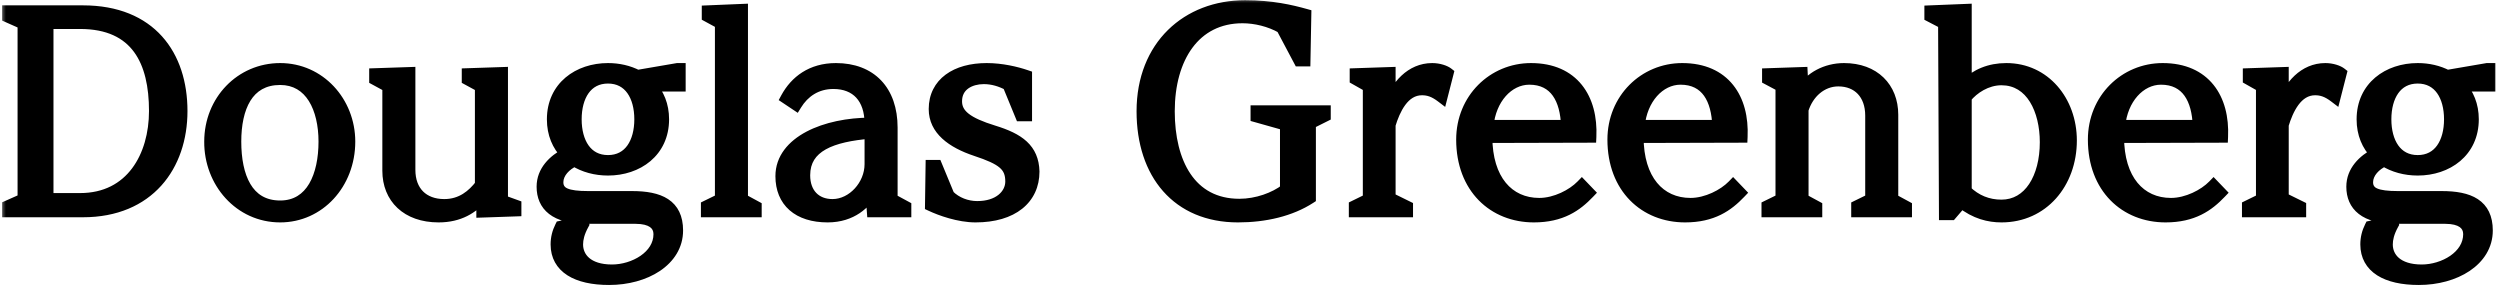 <svg width="210" height="24" viewBox="0 0 210 24" fill="none" xmlns="http://www.w3.org/2000/svg">
<mask id="path-1-outside-1_42_1169" maskUnits="userSpaceOnUse" x="3.05176e-05" y="-0.25" width="210" height="25" fill="black">
<rect fill="white" x="3.05176e-05" y="-0.25" width="210" height="25"/>
<path d="M0.68 17.75V17.318L1.976 16.742V1.982L0.68 1.406V0.95H6.968C12.656 0.95 15.248 4.67 15.248 9.326C15.248 13.91 12.488 17.75 6.968 17.75H0.68ZM3.992 16.718H6.728C11.048 16.718 13.016 13.118 13.016 9.326C13.016 5.174 11.504 1.934 6.728 1.934H3.992V16.718ZM23.535 18.182C20.151 18.182 17.631 15.302 17.655 11.894C17.655 8.462 20.247 5.798 23.535 5.798C26.823 5.798 29.343 8.558 29.343 11.894C29.343 15.446 26.775 18.182 23.535 18.182ZM23.535 17.342C26.223 17.342 27.255 14.726 27.255 11.894C27.255 9.11 26.127 6.638 23.535 6.638C20.751 6.638 19.767 9.062 19.767 11.894C19.767 14.798 20.727 17.342 23.535 17.342ZM36.84 18.182C34.176 18.182 32.617 16.598 32.617 14.342V7.262L31.512 6.662V6.23L34.392 6.134V14.27C34.392 16.094 35.52 17.222 37.321 17.222C38.785 17.222 39.721 16.406 40.392 15.542V7.262L39.288 6.662V6.23L42.169 6.134V16.862L43.297 17.27V17.678L40.513 17.774V16.502C39.697 17.462 38.569 18.182 36.84 18.182ZM57.095 5.798V7.19H54.623C55.295 7.886 55.703 8.846 55.703 10.022C55.703 12.734 53.543 14.246 51.071 14.246C50.039 14.246 49.055 13.982 48.263 13.478C47.519 13.814 46.823 14.486 46.823 15.302C46.823 16.262 47.663 16.55 49.415 16.55H53.087C55.391 16.55 56.879 17.198 56.879 19.358C56.879 21.878 54.191 23.438 51.167 23.438C48.431 23.438 46.751 22.454 46.751 20.534C46.751 20.006 46.871 19.526 47.111 19.046L48.935 18.662L48.983 18.83C48.599 19.526 48.479 20.078 48.479 20.534C48.479 21.662 49.343 22.718 51.407 22.718C53.255 22.718 55.391 21.542 55.391 19.67C55.391 18.806 54.695 18.302 53.399 18.302H49.247C46.631 18.302 45.575 17.246 45.575 15.686C45.575 14.39 46.511 13.478 47.567 12.926C46.871 12.206 46.439 11.246 46.439 10.022C46.439 7.31 48.599 5.798 51.071 5.798C51.959 5.798 52.799 5.99 53.543 6.374L56.903 5.798H57.095ZM51.071 13.526C52.895 13.526 53.783 11.966 53.783 10.022C53.783 8.078 52.895 6.518 51.071 6.518C49.247 6.518 48.359 8.078 48.359 10.022C48.359 11.966 49.247 13.526 51.071 13.526ZM59.377 17.75V17.318L60.553 16.742V1.958L59.449 1.358V0.95L62.329 0.83V16.742L63.481 17.366V17.75H59.377ZM69.523 18.182C67.051 18.182 65.635 16.91 65.635 14.798C65.635 11.894 69.379 10.382 73.123 10.382C73.123 8.222 71.947 6.974 70.003 6.974C68.563 6.974 67.507 7.718 66.859 8.774L66.067 8.246C66.835 6.83 68.179 5.798 70.219 5.798C73.123 5.798 74.899 7.622 74.899 10.718V16.742L76.051 17.366V17.75H73.315L73.195 16.094C72.715 17.03 71.539 18.182 69.523 18.182ZM69.931 17.222C71.659 17.222 73.123 15.542 73.123 13.79V11.15C69.883 11.414 67.555 12.254 67.555 14.726C67.555 16.262 68.491 17.222 69.931 17.222ZM81.944 18.182C80.552 18.182 79.016 17.63 78.2 17.246L78.248 13.934H78.656L79.688 16.43C80.312 17.054 81.2 17.39 82.088 17.39C83.84 17.39 84.944 16.43 84.944 15.254C84.944 13.91 84.224 13.358 81.968 12.614C79.952 11.942 78.512 10.862 78.512 9.158C78.512 6.998 80.312 5.798 82.88 5.798C84.128 5.798 85.352 6.086 86.192 6.374V9.686H85.76L84.704 7.118C84.08 6.782 83.384 6.566 82.64 6.566C81.488 6.566 80.312 7.142 80.312 8.51C80.312 9.662 81.272 10.358 83.456 11.03C85.568 11.678 86.768 12.518 86.816 14.414C86.816 16.67 85.064 18.182 81.944 18.182ZM103.987 18.182C98.923 18.182 95.971 14.606 95.971 9.35C95.971 3.854 99.739 0.518 104.587 0.518C106.819 0.518 108.451 0.902 109.651 1.238L109.579 5.078H109.147L107.683 2.318C106.675 1.742 105.451 1.454 104.371 1.454C100.339 1.454 98.179 4.838 98.179 9.35C98.179 13.646 99.955 17.198 104.107 17.198C105.595 17.198 107.083 16.646 108.019 15.926V10.478L105.547 9.782V9.35H111.283V9.734L110.035 10.358V16.622C108.403 17.678 106.267 18.182 103.987 18.182ZM113.802 17.75V17.318L114.978 16.742V7.262L113.874 6.638V6.23L116.73 6.134V8.894C117.282 7.214 118.554 5.798 120.306 5.798C120.882 5.798 121.386 5.99 121.602 6.158L121.098 8.126C120.498 7.67 120.018 7.502 119.442 7.502C117.882 7.502 117.114 9.206 116.73 10.478V16.646L118.194 17.366V17.75H113.802ZM128.843 18.182C125.483 18.182 122.819 15.782 122.819 11.726C122.819 8.318 125.435 5.798 128.603 5.798C132.155 5.798 133.739 8.294 133.595 11.486L124.859 11.51C124.859 15.11 126.683 17.126 129.299 17.126C130.667 17.126 132.107 16.382 132.875 15.59L133.451 16.19C132.419 17.27 131.147 18.182 128.843 18.182ZM124.955 10.574H131.627C131.555 8.342 130.667 6.614 128.459 6.614C126.635 6.614 125.171 8.318 124.955 10.574ZM141.547 18.182C138.187 18.182 135.523 15.782 135.523 11.726C135.523 8.318 138.139 5.798 141.307 5.798C144.859 5.798 146.443 8.294 146.299 11.486L137.563 11.51C137.563 15.11 139.387 17.126 142.003 17.126C143.371 17.126 144.811 16.382 145.579 15.59L146.155 16.19C145.123 17.27 143.851 18.182 141.547 18.182ZM137.659 10.574H144.331C144.259 8.342 143.371 6.614 141.163 6.614C139.339 6.614 137.875 8.318 137.659 10.574ZM148.466 17.75V17.318L149.642 16.742V7.238L148.514 6.638V6.23L151.346 6.134L151.418 7.622C152.042 6.542 153.386 5.798 154.898 5.798C157.418 5.798 158.954 7.382 158.954 9.638V16.742L160.106 17.366V17.75H156.002V17.318L157.178 16.742V9.71C157.178 7.886 156.074 6.758 154.418 6.758C152.978 6.758 151.85 7.814 151.418 9.206V16.742L152.57 17.366V17.75H148.466ZM168.124 18.182C167.092 18.182 165.94 17.918 164.764 16.982L163.9 17.99H163.372L163.3 1.958L162.148 1.358V0.95L165.124 0.83V7.142C166.012 6.278 167.14 5.798 168.532 5.798C171.724 5.798 173.956 8.486 173.956 11.798C173.956 15.398 171.556 18.182 168.124 18.182ZM168.124 17.27C170.476 17.27 171.844 14.942 171.844 11.942C171.844 9.254 170.668 6.662 168.124 6.662C166.852 6.662 165.748 7.406 165.124 8.174V16.046C165.964 16.862 166.972 17.27 168.124 17.27ZM181.906 18.182C178.546 18.182 175.882 15.782 175.882 11.726C175.882 8.318 178.498 5.798 181.666 5.798C185.218 5.798 186.802 8.294 186.658 11.486L177.922 11.51C177.922 15.11 179.746 17.126 182.362 17.126C183.73 17.126 185.17 16.382 185.938 15.59L186.514 16.19C185.482 17.27 184.21 18.182 181.906 18.182ZM178.018 10.574H184.69C184.618 8.342 183.73 6.614 181.522 6.614C179.698 6.614 178.234 8.318 178.018 10.574ZM188.825 17.75V17.318L190.001 16.742V7.262L188.897 6.638V6.23L191.753 6.134V8.894C192.305 7.214 193.577 5.798 195.329 5.798C195.905 5.798 196.409 5.99 196.625 6.158L196.121 8.126C195.521 7.67 195.041 7.502 194.465 7.502C192.905 7.502 192.137 9.206 191.753 10.478V16.646L193.217 17.366V17.75H188.825ZM209.111 5.798V7.19H206.639C207.311 7.886 207.719 8.846 207.719 10.022C207.719 12.734 205.559 14.246 203.087 14.246C202.055 14.246 201.071 13.982 200.279 13.478C199.535 13.814 198.839 14.486 198.839 15.302C198.839 16.262 199.679 16.55 201.431 16.55H205.103C207.407 16.55 208.895 17.198 208.895 19.358C208.895 21.878 206.207 23.438 203.183 23.438C200.447 23.438 198.767 22.454 198.767 20.534C198.767 20.006 198.887 19.526 199.127 19.046L200.951 18.662L200.999 18.83C200.615 19.526 200.495 20.078 200.495 20.534C200.495 21.662 201.359 22.718 203.423 22.718C205.271 22.718 207.407 21.542 207.407 19.67C207.407 18.806 206.711 18.302 205.415 18.302H201.263C198.647 18.302 197.591 17.246 197.591 15.686C197.591 14.39 198.527 13.478 199.583 12.926C198.887 12.206 198.455 11.246 198.455 10.022C198.455 7.31 200.615 5.798 203.087 5.798C203.975 5.798 204.815 5.99 205.559 6.374L208.919 5.798H209.111ZM203.087 13.526C204.911 13.526 205.799 11.966 205.799 10.022C205.799 8.078 204.911 6.518 203.087 6.518C201.263 6.518 200.375 8.078 200.375 10.022C200.375 11.966 201.263 13.526 203.087 13.526Z"/>
</mask>
<path d="M0.68 17.75V17.318L1.976 16.742V1.982L0.68 1.406V0.95H6.968C12.656 0.95 15.248 4.67 15.248 9.326C15.248 13.91 12.488 17.75 6.968 17.75H0.68ZM3.992 16.718H6.728C11.048 16.718 13.016 13.118 13.016 9.326C13.016 5.174 11.504 1.934 6.728 1.934H3.992V16.718ZM23.535 18.182C20.151 18.182 17.631 15.302 17.655 11.894C17.655 8.462 20.247 5.798 23.535 5.798C26.823 5.798 29.343 8.558 29.343 11.894C29.343 15.446 26.775 18.182 23.535 18.182ZM23.535 17.342C26.223 17.342 27.255 14.726 27.255 11.894C27.255 9.11 26.127 6.638 23.535 6.638C20.751 6.638 19.767 9.062 19.767 11.894C19.767 14.798 20.727 17.342 23.535 17.342ZM36.84 18.182C34.176 18.182 32.617 16.598 32.617 14.342V7.262L31.512 6.662V6.23L34.392 6.134V14.27C34.392 16.094 35.52 17.222 37.321 17.222C38.785 17.222 39.721 16.406 40.392 15.542V7.262L39.288 6.662V6.23L42.169 6.134V16.862L43.297 17.27V17.678L40.513 17.774V16.502C39.697 17.462 38.569 18.182 36.84 18.182ZM57.095 5.798V7.19H54.623C55.295 7.886 55.703 8.846 55.703 10.022C55.703 12.734 53.543 14.246 51.071 14.246C50.039 14.246 49.055 13.982 48.263 13.478C47.519 13.814 46.823 14.486 46.823 15.302C46.823 16.262 47.663 16.55 49.415 16.55H53.087C55.391 16.55 56.879 17.198 56.879 19.358C56.879 21.878 54.191 23.438 51.167 23.438C48.431 23.438 46.751 22.454 46.751 20.534C46.751 20.006 46.871 19.526 47.111 19.046L48.935 18.662L48.983 18.83C48.599 19.526 48.479 20.078 48.479 20.534C48.479 21.662 49.343 22.718 51.407 22.718C53.255 22.718 55.391 21.542 55.391 19.67C55.391 18.806 54.695 18.302 53.399 18.302H49.247C46.631 18.302 45.575 17.246 45.575 15.686C45.575 14.39 46.511 13.478 47.567 12.926C46.871 12.206 46.439 11.246 46.439 10.022C46.439 7.31 48.599 5.798 51.071 5.798C51.959 5.798 52.799 5.99 53.543 6.374L56.903 5.798H57.095ZM51.071 13.526C52.895 13.526 53.783 11.966 53.783 10.022C53.783 8.078 52.895 6.518 51.071 6.518C49.247 6.518 48.359 8.078 48.359 10.022C48.359 11.966 49.247 13.526 51.071 13.526ZM59.377 17.75V17.318L60.553 16.742V1.958L59.449 1.358V0.95L62.329 0.83V16.742L63.481 17.366V17.75H59.377ZM69.523 18.182C67.051 18.182 65.635 16.91 65.635 14.798C65.635 11.894 69.379 10.382 73.123 10.382C73.123 8.222 71.947 6.974 70.003 6.974C68.563 6.974 67.507 7.718 66.859 8.774L66.067 8.246C66.835 6.83 68.179 5.798 70.219 5.798C73.123 5.798 74.899 7.622 74.899 10.718V16.742L76.051 17.366V17.75H73.315L73.195 16.094C72.715 17.03 71.539 18.182 69.523 18.182ZM69.931 17.222C71.659 17.222 73.123 15.542 73.123 13.79V11.15C69.883 11.414 67.555 12.254 67.555 14.726C67.555 16.262 68.491 17.222 69.931 17.222ZM81.944 18.182C80.552 18.182 79.016 17.63 78.2 17.246L78.248 13.934H78.656L79.688 16.43C80.312 17.054 81.2 17.39 82.088 17.39C83.84 17.39 84.944 16.43 84.944 15.254C84.944 13.91 84.224 13.358 81.968 12.614C79.952 11.942 78.512 10.862 78.512 9.158C78.512 6.998 80.312 5.798 82.88 5.798C84.128 5.798 85.352 6.086 86.192 6.374V9.686H85.76L84.704 7.118C84.08 6.782 83.384 6.566 82.64 6.566C81.488 6.566 80.312 7.142 80.312 8.51C80.312 9.662 81.272 10.358 83.456 11.03C85.568 11.678 86.768 12.518 86.816 14.414C86.816 16.67 85.064 18.182 81.944 18.182ZM103.987 18.182C98.923 18.182 95.971 14.606 95.971 9.35C95.971 3.854 99.739 0.518 104.587 0.518C106.819 0.518 108.451 0.902 109.651 1.238L109.579 5.078H109.147L107.683 2.318C106.675 1.742 105.451 1.454 104.371 1.454C100.339 1.454 98.179 4.838 98.179 9.35C98.179 13.646 99.955 17.198 104.107 17.198C105.595 17.198 107.083 16.646 108.019 15.926V10.478L105.547 9.782V9.35H111.283V9.734L110.035 10.358V16.622C108.403 17.678 106.267 18.182 103.987 18.182ZM113.802 17.75V17.318L114.978 16.742V7.262L113.874 6.638V6.23L116.73 6.134V8.894C117.282 7.214 118.554 5.798 120.306 5.798C120.882 5.798 121.386 5.99 121.602 6.158L121.098 8.126C120.498 7.67 120.018 7.502 119.442 7.502C117.882 7.502 117.114 9.206 116.73 10.478V16.646L118.194 17.366V17.75H113.802ZM128.843 18.182C125.483 18.182 122.819 15.782 122.819 11.726C122.819 8.318 125.435 5.798 128.603 5.798C132.155 5.798 133.739 8.294 133.595 11.486L124.859 11.51C124.859 15.11 126.683 17.126 129.299 17.126C130.667 17.126 132.107 16.382 132.875 15.59L133.451 16.19C132.419 17.27 131.147 18.182 128.843 18.182ZM124.955 10.574H131.627C131.555 8.342 130.667 6.614 128.459 6.614C126.635 6.614 125.171 8.318 124.955 10.574ZM141.547 18.182C138.187 18.182 135.523 15.782 135.523 11.726C135.523 8.318 138.139 5.798 141.307 5.798C144.859 5.798 146.443 8.294 146.299 11.486L137.563 11.51C137.563 15.11 139.387 17.126 142.003 17.126C143.371 17.126 144.811 16.382 145.579 15.59L146.155 16.19C145.123 17.27 143.851 18.182 141.547 18.182ZM137.659 10.574H144.331C144.259 8.342 143.371 6.614 141.163 6.614C139.339 6.614 137.875 8.318 137.659 10.574ZM148.466 17.75V17.318L149.642 16.742V7.238L148.514 6.638V6.23L151.346 6.134L151.418 7.622C152.042 6.542 153.386 5.798 154.898 5.798C157.418 5.798 158.954 7.382 158.954 9.638V16.742L160.106 17.366V17.75H156.002V17.318L157.178 16.742V9.71C157.178 7.886 156.074 6.758 154.418 6.758C152.978 6.758 151.85 7.814 151.418 9.206V16.742L152.57 17.366V17.75H148.466ZM168.124 18.182C167.092 18.182 165.94 17.918 164.764 16.982L163.9 17.99H163.372L163.3 1.958L162.148 1.358V0.95L165.124 0.83V7.142C166.012 6.278 167.14 5.798 168.532 5.798C171.724 5.798 173.956 8.486 173.956 11.798C173.956 15.398 171.556 18.182 168.124 18.182ZM168.124 17.27C170.476 17.27 171.844 14.942 171.844 11.942C171.844 9.254 170.668 6.662 168.124 6.662C166.852 6.662 165.748 7.406 165.124 8.174V16.046C165.964 16.862 166.972 17.27 168.124 17.27ZM181.906 18.182C178.546 18.182 175.882 15.782 175.882 11.726C175.882 8.318 178.498 5.798 181.666 5.798C185.218 5.798 186.802 8.294 186.658 11.486L177.922 11.51C177.922 15.11 179.746 17.126 182.362 17.126C183.73 17.126 185.17 16.382 185.938 15.59L186.514 16.19C185.482 17.27 184.21 18.182 181.906 18.182ZM178.018 10.574H184.69C184.618 8.342 183.73 6.614 181.522 6.614C179.698 6.614 178.234 8.318 178.018 10.574ZM188.825 17.75V17.318L190.001 16.742V7.262L188.897 6.638V6.23L191.753 6.134V8.894C192.305 7.214 193.577 5.798 195.329 5.798C195.905 5.798 196.409 5.99 196.625 6.158L196.121 8.126C195.521 7.67 195.041 7.502 194.465 7.502C192.905 7.502 192.137 9.206 191.753 10.478V16.646L193.217 17.366V17.75H188.825ZM209.111 5.798V7.19H206.639C207.311 7.886 207.719 8.846 207.719 10.022C207.719 12.734 205.559 14.246 203.087 14.246C202.055 14.246 201.071 13.982 200.279 13.478C199.535 13.814 198.839 14.486 198.839 15.302C198.839 16.262 199.679 16.55 201.431 16.55H205.103C207.407 16.55 208.895 17.198 208.895 19.358C208.895 21.878 206.207 23.438 203.183 23.438C200.447 23.438 198.767 22.454 198.767 20.534C198.767 20.006 198.887 19.526 199.127 19.046L200.951 18.662L200.999 18.83C200.615 19.526 200.495 20.078 200.495 20.534C200.495 21.662 201.359 22.718 203.423 22.718C205.271 22.718 207.407 21.542 207.407 19.67C207.407 18.806 206.711 18.302 205.415 18.302H201.263C198.647 18.302 197.591 17.246 197.591 15.686C197.591 14.39 198.527 13.478 199.583 12.926C198.887 12.206 198.455 11.246 198.455 10.022C198.455 7.31 200.615 5.798 203.087 5.798C203.975 5.798 204.815 5.99 205.559 6.374L208.919 5.798H209.111ZM203.087 13.526C204.911 13.526 205.799 11.966 205.799 10.022C205.799 8.078 204.911 6.518 203.087 6.518C201.263 6.518 200.375 8.078 200.375 10.022C200.375 11.966 201.263 13.526 203.087 13.526Z" fill="black"/>
<path d="M0.68 17.75H0.18V18.25H0.68V17.75ZM0.68 17.318L0.477 16.861L0.18 16.993V17.318H0.68ZM1.976 16.742L2.179 17.199L2.476 17.067V16.742H1.976ZM1.976 1.982H2.476V1.657L2.179 1.525L1.976 1.982ZM0.68 1.406H0.18V1.731L0.477 1.863L0.68 1.406ZM0.68 0.95V0.45H0.18V0.95H0.68ZM3.992 16.718H3.492V17.218H3.992V16.718ZM3.992 1.934V1.434H3.492V1.934H3.992ZM0.68 17.75H1.18V17.318H0.68H0.18V17.75H0.68ZM0.68 17.318L0.883 17.775L2.179 17.199L1.976 16.742L1.773 16.285L0.477 16.861L0.68 17.318ZM1.976 16.742H2.476V1.982H1.976H1.476V16.742H1.976ZM1.976 1.982L2.179 1.525L0.883 0.949L0.68 1.406L0.477 1.863L1.773 2.439L1.976 1.982ZM0.68 1.406H1.18V0.95H0.68H0.18V1.406H0.68ZM0.68 0.95V1.45H6.968V0.95V0.45H0.68V0.95ZM6.968 0.95V1.45C9.697 1.45 11.621 2.338 12.869 3.726C14.125 5.123 14.748 7.086 14.748 9.326H15.248H15.748C15.748 6.91 15.075 4.685 13.613 3.058C12.143 1.422 9.927 0.45 6.968 0.45V0.95ZM15.248 9.326H14.748C14.748 11.521 14.088 13.499 12.806 14.922C11.533 16.338 9.604 17.25 6.968 17.25V17.75V18.25C9.852 18.25 12.063 17.242 13.55 15.591C15.028 13.949 15.748 11.715 15.748 9.326H15.248ZM6.968 17.75V17.25H0.68V17.75V18.25H6.968V17.75ZM3.992 16.718V17.218H6.728V16.718V16.218H3.992V16.718ZM6.728 16.718V17.218C9.046 17.218 10.766 16.243 11.892 14.744C13.005 13.262 13.516 11.3 13.516 9.326H13.016H12.516C12.516 11.144 12.043 12.878 11.092 14.144C10.154 15.393 8.73 16.218 6.728 16.218V16.718ZM13.016 9.326H13.516C13.516 7.204 13.132 5.231 12.066 3.777C10.979 2.295 9.241 1.434 6.728 1.434V1.934V2.434C8.991 2.434 10.397 3.193 11.26 4.369C12.144 5.573 12.516 7.296 12.516 9.326H13.016ZM6.728 1.934V1.434H3.992V1.934V2.434H6.728V1.934ZM3.992 1.934H3.492V16.718H3.992H4.492V1.934H3.992ZM17.655 11.894L18.155 11.898V11.894H17.655ZM23.535 18.182V17.682C20.466 17.682 18.133 15.067 18.155 11.898L17.655 11.894L17.155 11.89C17.13 15.537 19.837 18.682 23.535 18.682V18.182ZM17.655 11.894H18.155C18.155 8.722 20.539 6.298 23.535 6.298V5.798V5.298C19.956 5.298 17.155 8.202 17.155 11.894H17.655ZM23.535 5.798V6.298C26.519 6.298 28.843 8.805 28.843 11.894H29.343H29.843C29.843 8.311 27.128 5.298 23.535 5.298V5.798ZM29.343 11.894H28.843C28.843 15.206 26.465 17.682 23.535 17.682V18.182V18.682C27.086 18.682 29.843 15.686 29.843 11.894H29.343ZM23.535 17.342V17.842C25.078 17.842 26.162 17.075 26.834 15.934C27.491 14.82 27.755 13.358 27.755 11.894H27.255H26.755C26.755 13.262 26.504 14.524 25.973 15.426C25.457 16.301 24.681 16.842 23.535 16.842V17.342ZM27.255 11.894H27.755C27.755 10.445 27.464 9.029 26.791 7.956C26.104 6.861 25.021 6.138 23.535 6.138V6.638V7.138C24.641 7.138 25.419 7.651 25.944 8.488C26.483 9.347 26.755 10.559 26.755 11.894H27.255ZM23.535 6.638V6.138C21.968 6.138 20.866 6.836 20.182 7.941C19.519 9.013 19.267 10.434 19.267 11.894H19.767H20.267C20.267 10.522 20.508 9.315 21.032 8.467C21.537 7.652 22.319 7.138 23.535 7.138V6.638ZM19.767 11.894H19.267C19.267 13.387 19.512 14.852 20.168 15.962C20.845 17.105 21.946 17.842 23.535 17.842V17.342V16.842C22.317 16.842 21.534 16.307 21.029 15.452C20.503 14.564 20.267 13.305 20.267 11.894H19.767ZM32.617 7.262H33.117V6.965L32.855 6.823L32.617 7.262ZM31.512 6.662H31.012V6.959L31.274 7.101L31.512 6.662ZM31.512 6.23L31.496 5.73L31.012 5.746V6.23H31.512ZM34.392 6.134H34.892V5.617L34.376 5.634L34.392 6.134ZM40.392 15.542L40.787 15.849L40.892 15.714V15.542H40.392ZM40.392 7.262H40.892V6.965L40.631 6.823L40.392 7.262ZM39.288 6.662H38.788V6.959L39.05 7.101L39.288 6.662ZM39.288 6.23L39.272 5.73L38.788 5.746V6.23H39.288ZM42.169 6.134H42.669V5.617L42.152 5.634L42.169 6.134ZM42.169 16.862H41.669V17.213L41.998 17.332L42.169 16.862ZM43.297 17.27H43.797V16.919L43.467 16.8L43.297 17.27ZM43.297 17.678L43.314 18.178L43.797 18.161V17.678H43.297ZM40.513 17.774H40.013V18.291L40.53 18.274L40.513 17.774ZM40.513 16.502H41.013V15.142L40.132 16.178L40.513 16.502ZM36.84 18.182V17.682C35.607 17.682 34.683 17.317 34.072 16.743C33.462 16.172 33.117 15.351 33.117 14.342H32.617H32.117C32.117 15.589 32.551 16.688 33.388 17.473C34.222 18.255 35.41 18.682 36.84 18.682V18.182ZM32.617 14.342H33.117V7.262H32.617H32.117V14.342H32.617ZM32.617 7.262L32.855 6.823L31.751 6.223L31.512 6.662L31.274 7.101L32.378 7.701L32.617 7.262ZM31.512 6.662H32.013V6.23H31.512H31.012V6.662H31.512ZM31.512 6.23L31.529 6.73L34.409 6.634L34.392 6.134L34.376 5.634L31.496 5.73L31.512 6.23ZM34.392 6.134H33.892V14.27H34.392H34.892V6.134H34.392ZM34.392 14.27H33.892C33.892 15.286 34.209 16.161 34.827 16.782C35.445 17.405 36.315 17.722 37.321 17.722V17.222V16.722C36.526 16.722 35.932 16.475 35.536 16.078C35.14 15.679 34.892 15.078 34.892 14.27H34.392ZM37.321 17.222V17.722C39.007 17.722 40.072 16.769 40.787 15.849L40.392 15.542L39.998 15.235C39.369 16.043 38.562 16.722 37.321 16.722V17.222ZM40.392 15.542H40.892V7.262H40.392H39.892V15.542H40.392ZM40.392 7.262L40.631 6.823L39.527 6.223L39.288 6.662L39.05 7.101L40.154 7.701L40.392 7.262ZM39.288 6.662H39.788V6.23H39.288H38.788V6.662H39.288ZM39.288 6.23L39.305 6.73L42.185 6.634L42.169 6.134L42.152 5.634L39.272 5.73L39.288 6.23ZM42.169 6.134H41.669V16.862H42.169H42.669V6.134H42.169ZM42.169 16.862L41.998 17.332L43.127 17.74L43.297 17.27L43.467 16.8L42.339 16.392L42.169 16.862ZM43.297 17.27H42.797V17.678H43.297H43.797V17.27H43.297ZM43.297 17.678L43.279 17.178L40.495 17.274L40.513 17.774L40.53 18.274L43.314 18.178L43.297 17.678ZM40.513 17.774H41.013V16.502H40.513H40.013V17.774H40.513ZM40.513 16.502L40.132 16.178C39.396 17.044 38.4 17.682 36.84 17.682V18.182V18.682C38.737 18.682 39.998 17.88 40.894 16.826L40.513 16.502ZM57.095 5.798H57.595V5.298H57.095V5.798ZM57.095 7.19V7.69H57.595V7.19H57.095ZM54.623 7.19V6.69H53.445L54.263 7.537L54.623 7.19ZM48.263 13.478L48.532 13.056L48.303 12.911L48.057 13.022L48.263 13.478ZM47.111 19.046L47.008 18.557L46.772 18.607L46.664 18.822L47.111 19.046ZM48.935 18.662L49.416 18.525L49.288 18.077L48.832 18.173L48.935 18.662ZM48.983 18.83L49.421 19.072L49.52 18.891L49.464 18.693L48.983 18.83ZM47.567 12.926L47.799 13.369L48.391 13.059L47.926 12.579L47.567 12.926ZM53.543 6.374L53.314 6.818L53.462 6.895L53.627 6.867L53.543 6.374ZM56.903 5.798V5.298H56.861L56.819 5.305L56.903 5.798ZM57.095 5.798H56.595V7.19H57.095H57.595V5.798H57.095ZM57.095 7.19V6.69H54.623V7.19V7.69H57.095V7.19ZM54.623 7.19L54.263 7.537C54.84 8.135 55.203 8.968 55.203 10.022H55.703H56.203C56.203 8.724 55.75 7.637 54.983 6.843L54.623 7.19ZM55.703 10.022H55.203C55.203 11.233 54.726 12.148 53.991 12.769C53.247 13.398 52.209 13.746 51.071 13.746V14.246V14.746C52.405 14.746 53.683 14.338 54.637 13.533C55.6 12.72 56.203 11.523 56.203 10.022H55.703ZM51.071 14.246V13.746C50.121 13.746 49.233 13.503 48.532 13.056L48.263 13.478L47.995 13.9C48.877 14.461 49.957 14.746 51.071 14.746V14.246ZM48.263 13.478L48.057 13.022C47.241 13.391 46.323 14.194 46.323 15.302H46.823H47.323C47.323 14.778 47.797 14.237 48.469 13.934L48.263 13.478ZM46.823 15.302H46.323C46.323 15.616 46.393 15.915 46.563 16.176C46.734 16.436 46.978 16.617 47.258 16.742C47.792 16.982 48.535 17.05 49.415 17.05V16.55V16.05C48.543 16.05 47.99 15.974 47.666 15.83C47.517 15.763 47.442 15.692 47.4 15.628C47.358 15.565 47.323 15.468 47.323 15.302H46.823ZM49.415 16.55V17.05H53.087V16.55V16.05H49.415V16.55ZM53.087 16.55V17.05C54.212 17.05 55.038 17.212 55.573 17.562C56.064 17.883 56.379 18.41 56.379 19.358H56.879H57.379C57.379 18.146 56.95 17.269 56.121 16.726C55.336 16.212 54.266 16.05 53.087 16.05V16.55ZM56.879 19.358H56.379C56.379 20.416 55.822 21.294 54.878 21.928C53.926 22.567 52.6 22.938 51.167 22.938V23.438V23.938C52.758 23.938 54.288 23.529 55.436 22.758C56.592 21.982 57.379 20.82 57.379 19.358H56.879ZM51.167 23.438V22.938C49.847 22.938 48.851 22.698 48.202 22.284C47.582 21.889 47.251 21.321 47.251 20.534H46.751H46.251C46.251 21.667 46.76 22.551 47.664 23.128C48.539 23.686 49.752 23.938 51.167 23.938V23.438ZM46.751 20.534H47.251C47.251 20.089 47.351 19.685 47.558 19.27L47.111 19.046L46.664 18.822C46.391 19.367 46.251 19.923 46.251 20.534H46.751ZM47.111 19.046L47.214 19.535L49.038 19.151L48.935 18.662L48.832 18.173L47.008 18.557L47.111 19.046ZM48.935 18.662L48.454 18.799L48.502 18.967L48.983 18.83L49.464 18.693L49.416 18.525L48.935 18.662ZM48.983 18.83L48.545 18.588C48.127 19.347 47.979 19.982 47.979 20.534H48.479H48.979C48.979 20.174 49.072 19.705 49.421 19.072L48.983 18.83ZM48.479 20.534H47.979C47.979 21.231 48.249 21.921 48.844 22.429C49.434 22.933 50.293 23.218 51.407 23.218V22.718V22.218C50.457 22.218 49.852 21.975 49.494 21.669C49.141 21.367 48.979 20.965 48.979 20.534H48.479ZM51.407 22.718V23.218C52.427 23.218 53.523 22.896 54.376 22.308C55.232 21.717 55.891 20.817 55.891 19.67H55.391H54.891C54.891 20.395 54.482 21.019 53.808 21.485C53.131 21.952 52.235 22.218 51.407 22.218V22.718ZM55.391 19.67H55.891C55.891 19.084 55.645 18.584 55.167 18.252C54.714 17.936 54.1 17.802 53.399 17.802V18.302V18.802C53.994 18.802 54.376 18.919 54.595 19.072C54.79 19.208 54.891 19.392 54.891 19.67H55.391ZM53.399 18.302V17.802H49.247V18.302V18.802H53.399V18.302ZM49.247 18.302V17.802C47.994 17.802 47.204 17.547 46.737 17.184C46.291 16.838 46.075 16.343 46.075 15.686H45.575H45.075C45.075 16.588 45.387 17.402 46.123 17.974C46.838 18.529 47.884 18.802 49.247 18.802V18.302ZM45.575 15.686H46.075C46.075 14.665 46.81 13.886 47.799 13.369L47.567 12.926L47.335 12.483C46.212 13.07 45.075 14.114 45.075 15.686H45.575ZM47.567 12.926L47.926 12.579C47.321 11.952 46.939 11.117 46.939 10.022H46.439H45.939C45.939 11.375 46.421 12.46 47.208 13.274L47.567 12.926ZM46.439 10.022H46.939C46.939 8.811 47.416 7.896 48.151 7.275C48.895 6.646 49.933 6.298 51.071 6.298V5.798V5.298C49.737 5.298 48.459 5.706 47.505 6.511C46.542 7.324 45.939 8.521 45.939 10.022H46.439ZM51.071 5.798V6.298C51.886 6.298 52.647 6.474 53.314 6.818L53.543 6.374L53.772 5.93C52.951 5.506 52.032 5.298 51.071 5.298V5.798ZM53.543 6.374L53.627 6.867L56.987 6.291L56.903 5.798L56.819 5.305L53.459 5.881L53.543 6.374ZM56.903 5.798V6.298H57.095V5.798V5.298H56.903V5.798ZM51.071 13.526V14.026C52.147 14.026 52.976 13.556 53.519 12.793C54.047 12.049 54.283 11.061 54.283 10.022H53.783H53.283C53.283 10.927 53.075 11.691 52.703 12.213C52.346 12.716 51.819 13.026 51.071 13.026V13.526ZM53.783 10.022H54.283C54.283 8.983 54.047 7.995 53.519 7.251C52.976 6.488 52.147 6.018 51.071 6.018V6.518V7.018C51.819 7.018 52.346 7.328 52.703 7.831C53.075 8.353 53.283 9.117 53.283 10.022H53.783ZM51.071 6.518V6.018C49.995 6.018 49.166 6.488 48.623 7.251C48.095 7.995 47.859 8.983 47.859 10.022H48.359H48.859C48.859 9.117 49.067 8.353 49.438 7.831C49.796 7.328 50.323 7.018 51.071 7.018V6.518ZM48.359 10.022H47.859C47.859 11.061 48.095 12.049 48.623 12.793C49.166 13.556 49.995 14.026 51.071 14.026V13.526V13.026C50.323 13.026 49.796 12.716 49.438 12.213C49.067 11.691 48.859 10.927 48.859 10.022H48.359ZM59.377 17.75H58.877V18.25H59.377V17.75ZM59.377 17.318L59.157 16.869L58.877 17.006V17.318H59.377ZM60.553 16.742L60.773 17.191L61.053 17.054V16.742H60.553ZM60.553 1.958H61.053V1.661L60.792 1.519L60.553 1.958ZM59.449 1.358H58.949V1.655L59.21 1.797L59.449 1.358ZM59.449 0.95L59.428 0.45L58.949 0.47V0.95H59.449ZM62.329 0.83H62.829V0.309L62.308 0.33L62.329 0.83ZM62.329 16.742H61.829V17.04L62.091 17.182L62.329 16.742ZM63.481 17.366H63.981V17.068L63.719 16.926L63.481 17.366ZM63.481 17.75V18.25H63.981V17.75H63.481ZM59.377 17.75H59.877V17.318H59.377H58.877V17.75H59.377ZM59.377 17.318L59.597 17.767L60.773 17.191L60.553 16.742L60.333 16.293L59.157 16.869L59.377 17.318ZM60.553 16.742H61.053V1.958H60.553H60.053V16.742H60.553ZM60.553 1.958L60.792 1.519L59.688 0.919L59.449 1.358L59.21 1.797L60.314 2.397L60.553 1.958ZM59.449 1.358H59.949V0.95H59.449H58.949V1.358H59.449ZM59.449 0.95L59.47 1.45L62.35 1.33L62.329 0.83L62.308 0.33L59.428 0.45L59.449 0.95ZM62.329 0.83H61.829V16.742H62.329H62.829V0.83H62.329ZM62.329 16.742L62.091 17.182L63.243 17.806L63.481 17.366L63.719 16.926L62.567 16.302L62.329 16.742ZM63.481 17.366H62.981V17.75H63.481H63.981V17.366H63.481ZM63.481 17.75V17.25H59.377V17.75V18.25H63.481V17.75ZM73.123 10.382V10.882H73.623V10.382H73.123ZM66.859 8.774L66.581 9.19L67.013 9.478L67.285 9.036L66.859 8.774ZM66.067 8.246L65.627 8.008L65.41 8.409L65.789 8.662L66.067 8.246ZM74.899 16.742H74.399V17.04L74.661 17.182L74.899 16.742ZM76.051 17.366H76.551V17.068L76.289 16.926L76.051 17.366ZM76.051 17.75V18.25H76.551V17.75H76.051ZM73.315 17.75L72.816 17.786L72.85 18.25H73.315V17.75ZM73.195 16.094L73.693 16.058L73.564 14.277L72.75 15.866L73.195 16.094ZM73.123 11.15H73.623V10.608L73.082 10.652L73.123 11.15ZM69.523 18.182V17.682C68.368 17.682 67.527 17.385 66.982 16.906C66.445 16.435 66.135 15.736 66.135 14.798H65.635H65.135C65.135 15.972 65.532 16.965 66.322 17.658C67.103 18.343 68.206 18.682 69.523 18.682V18.182ZM65.635 14.798H66.135C66.135 13.601 66.896 12.636 68.208 11.943C69.522 11.25 71.308 10.882 73.123 10.882V10.382V9.882C71.193 9.882 69.236 10.27 67.741 11.059C66.246 11.848 65.135 13.091 65.135 14.798H65.635ZM73.123 10.382H73.623C73.623 9.214 73.304 8.228 72.659 7.529C72.009 6.825 71.085 6.474 70.003 6.474V6.974V7.474C70.864 7.474 71.5 7.747 71.924 8.207C72.353 8.672 72.623 9.39 72.623 10.382H73.123ZM70.003 6.974V6.474C68.363 6.474 67.157 7.331 66.433 8.512L66.859 8.774L67.285 9.036C67.856 8.105 68.762 7.474 70.003 7.474V6.974ZM66.859 8.774L67.136 8.358L66.344 7.83L66.067 8.246L65.789 8.662L66.581 9.19L66.859 8.774ZM66.067 8.246L66.506 8.484C67.197 7.21 68.383 6.298 70.219 6.298V5.798V5.298C67.974 5.298 66.472 6.45 65.627 8.008L66.067 8.246ZM70.219 5.798V6.298C71.564 6.298 72.593 6.718 73.287 7.443C73.983 8.17 74.399 9.264 74.399 10.718H74.899H75.399C75.399 9.076 74.926 7.71 74.009 6.751C73.089 5.79 71.778 5.298 70.219 5.298V5.798ZM74.899 10.718H74.399V16.742H74.899H75.399V10.718H74.899ZM74.899 16.742L74.661 17.182L75.813 17.806L76.051 17.366L76.289 16.926L75.137 16.302L74.899 16.742ZM76.051 17.366H75.551V17.75H76.051H76.551V17.366H76.051ZM76.051 17.75V17.25H73.315V17.75V18.25H76.051V17.75ZM73.315 17.75L73.813 17.714L73.693 16.058L73.195 16.094L72.696 16.13L72.816 17.786L73.315 17.75ZM73.195 16.094L72.75 15.866C72.34 16.664 71.32 17.682 69.523 17.682V18.182V18.682C71.757 18.682 73.089 17.396 73.64 16.322L73.195 16.094ZM69.931 17.222V17.722C71.978 17.722 73.623 15.773 73.623 13.79H73.123H72.623C72.623 15.311 71.34 16.722 69.931 16.722V17.222ZM73.123 13.79H73.623V11.15H73.123H72.623V13.79H73.123ZM73.123 11.15L73.082 10.652C71.446 10.785 69.964 11.067 68.88 11.674C68.33 11.981 67.868 12.38 67.545 12.897C67.221 13.416 67.055 14.026 67.055 14.726H67.555H68.055C68.055 14.19 68.18 13.768 68.393 13.426C68.608 13.082 68.931 12.791 69.368 12.546C70.257 12.049 71.559 11.779 73.163 11.648L73.123 11.15ZM67.555 14.726H67.055C67.055 15.596 67.321 16.353 67.842 16.896C68.364 17.441 69.096 17.722 69.931 17.722V17.222V16.722C69.325 16.722 68.869 16.523 68.564 16.204C68.256 15.883 68.055 15.392 68.055 14.726H67.555ZM78.2 17.246L77.7 17.239L77.695 17.561L77.987 17.698L78.2 17.246ZM78.248 13.934V13.434H77.755L77.748 13.927L78.248 13.934ZM78.656 13.934L79.118 13.743L78.99 13.434H78.656V13.934ZM79.688 16.43L79.226 16.621L79.264 16.713L79.335 16.784L79.688 16.43ZM81.968 12.614L81.81 13.088L81.811 13.089L81.968 12.614ZM86.192 6.374H86.692V6.017L86.354 5.901L86.192 6.374ZM86.192 9.686V10.186H86.692V9.686H86.192ZM85.76 9.686L85.298 9.876L85.425 10.186H85.76V9.686ZM84.704 7.118L85.166 6.928L85.099 6.763L84.941 6.678L84.704 7.118ZM83.456 11.03L83.309 11.508L83.309 11.508L83.456 11.03ZM86.816 14.414H87.316L87.316 14.401L86.816 14.414ZM81.944 18.182V17.682C80.658 17.682 79.2 17.164 78.413 16.794L78.2 17.246L77.987 17.698C78.832 18.096 80.446 18.682 81.944 18.682V18.182ZM78.2 17.246L78.7 17.253L78.748 13.941L78.248 13.934L77.748 13.927L77.7 17.239L78.2 17.246ZM78.248 13.934V14.434H78.656V13.934V13.434H78.248V13.934ZM78.656 13.934L78.194 14.125L79.226 16.621L79.688 16.43L80.15 16.239L79.118 13.743L78.656 13.934ZM79.688 16.43L79.335 16.784C80.061 17.51 81.08 17.89 82.088 17.89V17.39V16.89C81.32 16.89 80.563 16.598 80.042 16.076L79.688 16.43ZM82.088 17.39V17.89C83.995 17.89 85.444 16.814 85.444 15.254H84.944H84.444C84.444 16.046 83.686 16.89 82.088 16.89V17.39ZM84.944 15.254H85.444C85.444 14.469 85.223 13.844 84.629 13.331C84.083 12.859 83.25 12.51 82.125 12.139L81.968 12.614L81.811 13.089C82.942 13.462 83.597 13.761 83.975 14.087C84.305 14.372 84.444 14.695 84.444 15.254H84.944ZM81.968 12.614L82.126 12.14C80.139 11.477 79.012 10.507 79.012 9.158H78.512H78.012C78.012 11.217 79.765 12.407 81.81 13.088L81.968 12.614ZM78.512 9.158H79.012C79.012 8.235 79.388 7.545 80.03 7.07C80.69 6.583 81.666 6.298 82.88 6.298V5.798V5.298C81.526 5.298 80.318 5.613 79.436 6.266C78.536 6.931 78.012 7.921 78.012 9.158H78.512ZM82.88 5.798V6.298C84.058 6.298 85.226 6.571 86.03 6.847L86.192 6.374L86.354 5.901C85.478 5.601 84.198 5.298 82.88 5.298V5.798ZM86.192 6.374H85.692V9.686H86.192H86.692V6.374H86.192ZM86.192 9.686V9.186H85.76V9.686V10.186H86.192V9.686ZM85.76 9.686L86.222 9.496L85.166 6.928L84.704 7.118L84.242 7.308L85.298 9.876L85.76 9.686ZM84.704 7.118L84.941 6.678C84.26 6.311 83.483 6.066 82.64 6.066V6.566V7.066C83.285 7.066 83.9 7.253 84.467 7.558L84.704 7.118ZM82.64 6.566V6.066C81.99 6.066 81.297 6.227 80.752 6.619C80.187 7.025 79.812 7.66 79.812 8.51H80.312H80.812C80.812 7.992 81.025 7.655 81.336 7.431C81.667 7.193 82.138 7.066 82.64 7.066V6.566ZM80.312 8.51H79.812C79.812 9.26 80.139 9.86 80.757 10.344C81.345 10.805 82.204 11.168 83.309 11.508L83.456 11.03L83.603 10.552C82.524 10.22 81.811 9.899 81.373 9.556C80.965 9.236 80.812 8.912 80.812 8.51H80.312ZM83.456 11.03L83.309 11.508C84.346 11.826 85.085 12.171 85.57 12.621C86.031 13.048 86.295 13.599 86.316 14.427L86.816 14.414L87.316 14.401C87.289 13.333 86.929 12.516 86.25 11.887C85.595 11.281 84.678 10.882 83.603 10.552L83.456 11.03ZM86.816 14.414H86.316C86.316 15.401 85.939 16.194 85.238 16.753C84.525 17.322 83.429 17.682 81.944 17.682V18.182V18.682C83.579 18.682 84.919 18.286 85.862 17.535C86.817 16.774 87.316 15.683 87.316 14.414H86.816ZM109.651 1.238L110.151 1.247L110.158 0.861L109.786 0.757L109.651 1.238ZM109.579 5.078V5.578H110.07L110.079 5.087L109.579 5.078ZM109.147 5.078L108.706 5.312L108.847 5.578H109.147V5.078ZM107.683 2.318L108.125 2.084L108.057 1.956L107.931 1.884L107.683 2.318ZM108.019 15.926L108.324 16.322L108.519 16.172V15.926H108.019ZM108.019 10.478H108.519V10.099L108.155 9.997L108.019 10.478ZM105.547 9.782H105.047V10.161L105.412 10.263L105.547 9.782ZM105.547 9.35V8.85H105.047V9.35H105.547ZM111.283 9.35H111.783V8.85H111.283V9.35ZM111.283 9.734L111.507 10.181L111.783 10.043V9.734H111.283ZM110.035 10.358L109.812 9.911L109.535 10.049V10.358H110.035ZM110.035 16.622L110.307 17.042L110.535 16.894V16.622H110.035ZM103.987 18.182V17.682C101.581 17.682 99.72 16.837 98.455 15.406C97.183 13.967 96.471 11.888 96.471 9.35H95.971H95.471C95.471 12.068 96.235 14.405 97.706 16.068C99.183 17.739 101.33 18.682 103.987 18.682V18.182ZM95.971 9.35H96.471C96.471 6.721 97.37 4.646 98.812 3.23C100.256 1.811 102.279 1.018 104.587 1.018V0.518V0.018C102.047 0.018 99.763 0.893 98.111 2.516C96.457 4.142 95.471 6.483 95.471 9.35H95.971ZM104.587 0.518V1.018C106.757 1.018 108.341 1.39 109.516 1.719L109.651 1.238L109.786 0.757C108.561 0.414 106.881 0.018 104.587 0.018V0.518ZM109.651 1.238L109.151 1.229L109.079 5.069L109.579 5.078L110.079 5.087L110.151 1.247L109.651 1.238ZM109.579 5.078V4.578H109.147V5.078V5.578H109.579V5.078ZM109.147 5.078L109.589 4.844L108.125 2.084L107.683 2.318L107.242 2.552L108.706 5.312L109.147 5.078ZM107.683 2.318L107.931 1.884C106.841 1.261 105.531 0.954 104.371 0.954V1.454V1.954C105.372 1.954 106.509 2.223 107.435 2.752L107.683 2.318ZM104.371 1.454V0.954C102.197 0.954 100.5 1.875 99.361 3.412C98.236 4.933 97.679 7.022 97.679 9.35H98.179H98.679C98.679 7.166 99.203 5.307 100.165 4.008C101.115 2.725 102.514 1.954 104.371 1.954V1.454ZM98.179 9.35H97.679C97.679 11.556 98.134 13.628 99.172 15.165C100.227 16.727 101.864 17.698 104.107 17.698V17.198V16.698C102.199 16.698 100.871 15.893 100.001 14.605C99.113 13.292 98.679 11.44 98.679 9.35H98.179ZM104.107 17.198V17.698C105.704 17.698 107.3 17.11 108.324 16.322L108.019 15.926L107.714 15.53C106.867 16.182 105.486 16.698 104.107 16.698V17.198ZM108.019 15.926H108.519V10.478H108.019H107.519V15.926H108.019ZM108.019 10.478L108.155 9.997L105.683 9.301L105.547 9.782L105.412 10.263L107.884 10.959L108.019 10.478ZM105.547 9.782H106.047V9.35H105.547H105.047V9.782H105.547ZM105.547 9.35V9.85H111.283V9.35V8.85H105.547V9.35ZM111.283 9.35H110.783V9.734H111.283H111.783V9.35H111.283ZM111.283 9.734L111.06 9.287L109.812 9.911L110.035 10.358L110.259 10.805L111.507 10.181L111.283 9.734ZM110.035 10.358H109.535V16.622H110.035H110.535V10.358H110.035ZM110.035 16.622L109.764 16.202C108.234 17.192 106.201 17.682 103.987 17.682V18.182V18.682C106.334 18.682 108.572 18.164 110.307 17.042L110.035 16.622ZM113.802 17.75H113.302V18.25H113.802V17.75ZM113.802 17.318L113.582 16.869L113.302 17.006V17.318H113.802ZM114.978 16.742L115.198 17.191L115.478 17.054V16.742H114.978ZM114.978 7.262H115.478V6.97L115.224 6.827L114.978 7.262ZM113.874 6.638H113.374V6.93L113.628 7.073L113.874 6.638ZM113.874 6.23L113.857 5.73L113.374 5.747V6.23H113.874ZM116.73 6.134H117.23V5.617L116.713 5.634L116.73 6.134ZM116.73 8.894H116.23L117.205 9.05L116.73 8.894ZM121.602 6.158L122.086 6.282L122.167 5.965L121.909 5.763L121.602 6.158ZM121.098 8.126L120.795 8.524L121.395 8.98L121.582 8.25L121.098 8.126ZM116.73 10.478L116.251 10.334L116.23 10.404V10.478H116.73ZM116.73 16.646H116.23V16.957L116.509 17.095L116.73 16.646ZM118.194 17.366H118.694V17.055L118.414 16.917L118.194 17.366ZM118.194 17.75V18.25H118.694V17.75H118.194ZM113.802 17.75H114.302V17.318H113.802H113.302V17.75H113.802ZM113.802 17.318L114.022 17.767L115.198 17.191L114.978 16.742L114.758 16.293L113.582 16.869L113.802 17.318ZM114.978 16.742H115.478V7.262H114.978H114.478V16.742H114.978ZM114.978 7.262L115.224 6.827L114.12 6.203L113.874 6.638L113.628 7.073L114.732 7.697L114.978 7.262ZM113.874 6.638H114.374V6.23H113.874H113.374V6.638H113.874ZM113.874 6.23L113.89 6.73L116.746 6.634L116.73 6.134L116.713 5.634L113.857 5.73L113.874 6.23ZM116.73 6.134H116.23V8.894H116.73H117.23V6.134H116.73ZM116.73 8.894L117.205 9.05C117.723 7.471 118.862 6.298 120.306 6.298V5.798V5.298C118.245 5.298 116.84 6.957 116.255 8.738L116.73 8.894ZM120.306 5.798V6.298C120.795 6.298 121.184 6.467 121.295 6.553L121.602 6.158L121.909 5.763C121.587 5.513 120.968 5.298 120.306 5.298V5.798ZM121.602 6.158L121.117 6.034L120.613 8.002L121.098 8.126L121.582 8.25L122.086 6.282L121.602 6.158ZM121.098 8.126L121.4 7.728C120.731 7.219 120.147 7.002 119.442 7.002V7.502V8.002C119.888 8.002 120.264 8.121 120.795 8.524L121.098 8.126ZM119.442 7.502V7.002C118.45 7.002 117.735 7.553 117.243 8.215C116.757 8.869 116.449 9.678 116.251 10.334L116.73 10.478L117.208 10.623C117.394 10.006 117.662 9.327 118.046 8.811C118.424 8.303 118.873 8.002 119.442 8.002V7.502ZM116.73 10.478H116.23V16.646H116.73H117.23V10.478H116.73ZM116.73 16.646L116.509 17.095L117.973 17.815L118.194 17.366L118.414 16.917L116.95 16.197L116.73 16.646ZM118.194 17.366H117.694V17.75H118.194H118.694V17.366H118.194ZM118.194 17.75V17.25H113.802V17.75V18.25H118.194V17.75ZM133.595 11.486L133.597 11.986L134.073 11.985L134.095 11.508L133.595 11.486ZM124.859 11.51L124.858 11.01L124.359 11.011V11.51H124.859ZM132.875 15.59L133.236 15.244L132.877 14.87L132.516 15.242L132.875 15.59ZM133.451 16.19L133.813 16.535L134.144 16.189L133.812 15.844L133.451 16.19ZM124.955 10.574L124.458 10.526L124.405 11.074H124.955V10.574ZM131.627 10.574V11.074H132.144L132.127 10.558L131.627 10.574ZM128.843 18.182V17.682C127.285 17.682 125.912 17.127 124.928 16.125C123.946 15.124 123.319 13.641 123.319 11.726H122.819H122.319C122.319 13.867 123.025 15.612 124.214 16.825C125.403 18.037 127.042 18.682 128.843 18.682V18.182ZM122.819 11.726H123.319C123.319 8.591 125.714 6.298 128.603 6.298V5.798V5.298C125.157 5.298 122.319 8.045 122.319 11.726H122.819ZM128.603 5.798V6.298C130.253 6.298 131.383 6.872 132.096 7.758C132.819 8.659 133.164 9.949 133.096 11.463L133.595 11.486L134.095 11.508C134.171 9.831 133.795 8.277 132.875 7.132C131.944 5.972 130.506 5.298 128.603 5.298V5.798ZM133.595 11.486L133.594 10.986L124.858 11.01L124.859 11.51L124.861 12.01L133.597 11.986L133.595 11.486ZM124.859 11.51H124.359C124.359 13.39 124.835 14.917 125.712 15.985C126.597 17.063 127.853 17.626 129.299 17.626V17.126V16.626C128.13 16.626 127.166 16.181 126.485 15.351C125.795 14.511 125.359 13.23 125.359 11.51H124.859ZM129.299 17.126V17.626C130.821 17.626 132.386 16.813 133.234 15.938L132.875 15.59L132.516 15.242C131.829 15.951 130.514 16.626 129.299 16.626V17.126ZM132.875 15.59L132.515 15.936L133.091 16.536L133.451 16.19L133.812 15.844L133.236 15.244L132.875 15.59ZM133.451 16.19L133.09 15.845C132.596 16.361 132.066 16.815 131.403 17.143C130.743 17.469 129.926 17.682 128.843 17.682V18.182V18.682C130.065 18.682 131.036 18.439 131.846 18.039C132.652 17.641 133.275 17.099 133.813 16.535L133.451 16.19ZM124.955 10.574V11.074H131.627V10.574V10.074H124.955V10.574ZM131.627 10.574L132.127 10.558C132.09 9.392 131.839 8.29 131.252 7.467C130.645 6.616 129.715 6.114 128.459 6.114V6.614V7.114C129.412 7.114 130.03 7.476 130.437 8.047C130.864 8.646 131.093 9.524 131.128 10.59L131.627 10.574ZM128.459 6.614V6.114C126.282 6.114 124.688 8.121 124.458 10.526L124.955 10.574L125.453 10.622C125.655 8.515 126.988 7.114 128.459 7.114V6.614ZM146.299 11.486L146.3 11.986L146.777 11.985L146.798 11.508L146.299 11.486ZM137.563 11.51L137.561 11.01L137.063 11.011V11.51H137.563ZM145.579 15.59L145.939 15.244L145.58 14.87L145.22 15.242L145.579 15.59ZM146.155 16.19L146.516 16.535L146.847 16.189L146.515 15.844L146.155 16.19ZM137.659 10.574L137.161 10.526L137.108 11.074H137.659V10.574ZM144.331 10.574V11.074H144.847L144.83 10.558L144.331 10.574ZM141.547 18.182V17.682C139.988 17.682 138.615 17.127 137.631 16.125C136.649 15.124 136.023 13.641 136.023 11.726H135.523H135.023C135.023 13.867 135.728 15.612 136.918 16.825C138.106 18.037 139.745 18.682 141.547 18.682V18.182ZM135.523 11.726H136.023C136.023 8.591 138.417 6.298 141.307 6.298V5.798V5.298C137.86 5.298 135.023 8.045 135.023 11.726H135.523ZM141.307 5.798V6.298C142.956 6.298 144.086 6.872 144.799 7.758C145.523 8.659 145.867 9.949 145.799 11.463L146.299 11.486L146.798 11.508C146.874 9.831 146.498 8.277 145.578 7.132C144.647 5.972 143.209 5.298 141.307 5.298V5.798ZM146.299 11.486L146.297 10.986L137.561 11.01L137.563 11.51L137.564 12.01L146.3 11.986L146.299 11.486ZM137.563 11.51H137.063C137.063 13.39 137.539 14.917 138.415 15.985C139.3 17.063 140.556 17.626 142.003 17.626V17.126V16.626C140.833 16.626 139.869 16.181 139.188 15.351C138.498 14.511 138.063 13.23 138.063 11.51H137.563ZM142.003 17.126V17.626C143.524 17.626 145.089 16.813 145.937 15.938L145.579 15.59L145.22 15.242C144.532 15.951 143.217 16.626 142.003 16.626V17.126ZM145.579 15.59L145.218 15.936L145.794 16.536L146.155 16.19L146.515 15.844L145.939 15.244L145.579 15.59ZM146.155 16.19L145.793 15.845C145.299 16.361 144.769 16.815 144.106 17.143C143.446 17.469 142.629 17.682 141.547 17.682V18.182V18.682C142.768 18.682 143.739 18.439 144.549 18.039C145.356 17.641 145.978 17.099 146.516 16.535L146.155 16.19ZM137.659 10.574V11.074H144.331V10.574V10.074H137.659V10.574ZM144.331 10.574L144.83 10.558C144.793 9.392 144.542 8.29 143.955 7.467C143.348 6.616 142.418 6.114 141.163 6.114V6.614V7.114C142.115 7.114 142.733 7.476 143.14 8.047C143.567 8.646 143.796 9.524 143.831 10.59L144.331 10.574ZM141.163 6.614V6.114C138.986 6.114 137.391 8.121 137.161 10.526L137.659 10.574L138.156 10.622C138.358 8.515 139.692 7.114 141.163 7.114V6.614ZM148.466 17.75H147.966V18.25H148.466V17.75ZM148.466 17.318L148.246 16.869L147.966 17.006V17.318H148.466ZM149.642 16.742L149.862 17.191L150.142 17.054V16.742H149.642ZM149.642 7.238H150.142V6.938L149.876 6.797L149.642 7.238ZM148.514 6.638H148.014V6.938L148.279 7.079L148.514 6.638ZM148.514 6.23L148.497 5.73L148.014 5.747V6.23H148.514ZM151.346 6.134L151.845 6.11L151.821 5.618L151.329 5.634L151.346 6.134ZM151.418 7.622L150.918 7.646L151 9.344L151.851 7.872L151.418 7.622ZM158.954 16.742H158.454V17.04L158.716 17.182L158.954 16.742ZM160.106 17.366H160.606V17.068L160.344 16.926L160.106 17.366ZM160.106 17.75V18.25H160.606V17.75H160.106ZM156.002 17.75H155.502V18.25H156.002V17.75ZM156.002 17.318L155.782 16.869L155.502 17.006V17.318H156.002ZM157.178 16.742L157.398 17.191L157.678 17.054V16.742H157.178ZM151.418 9.206L150.94 9.058L150.918 9.13V9.206H151.418ZM151.418 16.742H150.918V17.04L151.18 17.182L151.418 16.742ZM152.57 17.366H153.07V17.068L152.808 16.926L152.57 17.366ZM152.57 17.75V18.25H153.07V17.75H152.57ZM148.466 17.75H148.966V17.318H148.466H147.966V17.75H148.466ZM148.466 17.318L148.686 17.767L149.862 17.191L149.642 16.742L149.422 16.293L148.246 16.869L148.466 17.318ZM149.642 16.742H150.142V7.238H149.642H149.142V16.742H149.642ZM149.642 7.238L149.876 6.797L148.748 6.197L148.514 6.638L148.279 7.079L149.407 7.679L149.642 7.238ZM148.514 6.638H149.014V6.23H148.514H148.014V6.638H148.514ZM148.514 6.23L148.531 6.73L151.363 6.634L151.346 6.134L151.329 5.634L148.497 5.73L148.514 6.23ZM151.346 6.134L150.846 6.158L150.918 7.646L151.418 7.622L151.917 7.598L151.845 6.11L151.346 6.134ZM151.418 7.622L151.851 7.872C152.372 6.969 153.537 6.298 154.898 6.298V5.798V5.298C153.234 5.298 151.711 6.115 150.985 7.372L151.418 7.622ZM154.898 5.798V6.298C156.051 6.298 156.933 6.659 157.523 7.231C158.112 7.802 158.454 8.626 158.454 9.638H158.954H159.454C159.454 8.394 159.028 7.298 158.219 6.513C157.411 5.729 156.264 5.298 154.898 5.298V5.798ZM158.954 9.638H158.454V16.742H158.954H159.454V9.638H158.954ZM158.954 16.742L158.716 17.182L159.868 17.806L160.106 17.366L160.344 16.926L159.192 16.302L158.954 16.742ZM160.106 17.366H159.606V17.75H160.106H160.606V17.366H160.106ZM160.106 17.75V17.25H156.002V17.75V18.25H160.106V17.75ZM156.002 17.75H156.502V17.318H156.002H155.502V17.75H156.002ZM156.002 17.318L156.222 17.767L157.398 17.191L157.178 16.742L156.958 16.293L155.782 16.869L156.002 17.318ZM157.178 16.742H157.678V9.71H157.178H156.678V16.742H157.178ZM157.178 9.71H157.678C157.678 8.697 157.37 7.827 156.782 7.206C156.191 6.583 155.363 6.258 154.418 6.258V6.758V7.258C155.128 7.258 155.68 7.497 156.056 7.894C156.434 8.293 156.678 8.899 156.678 9.71H157.178ZM154.418 6.758V6.258C152.704 6.258 151.419 7.514 150.94 9.058L151.418 9.206L151.895 9.354C152.28 8.114 153.251 7.258 154.418 7.258V6.758ZM151.418 9.206H150.918V16.742H151.418H151.918V9.206H151.418ZM151.418 16.742L151.18 17.182L152.332 17.806L152.57 17.366L152.808 16.926L151.656 16.302L151.418 16.742ZM152.57 17.366H152.07V17.75H152.57H153.07V17.366H152.57ZM152.57 17.75V17.25H148.466V17.75V18.25H152.57V17.75ZM164.764 16.982L165.075 16.591L164.698 16.291L164.384 16.657L164.764 16.982ZM163.9 17.99V18.49H164.13L164.279 18.315L163.9 17.99ZM163.372 17.99L162.872 17.992L162.874 18.49H163.372V17.99ZM163.3 1.958L163.8 1.956L163.798 1.654L163.531 1.515L163.3 1.958ZM162.148 1.358H161.648V1.661L161.917 1.801L162.148 1.358ZM162.148 0.95L162.127 0.45L161.648 0.47V0.95H162.148ZM165.124 0.83H165.624V0.309L165.103 0.33L165.124 0.83ZM165.124 7.142H164.624V8.326L165.472 7.5L165.124 7.142ZM165.124 8.174L164.735 7.859L164.624 7.996V8.174H165.124ZM165.124 16.046H164.624V16.257L164.775 16.405L165.124 16.046ZM168.124 18.182V17.682C167.188 17.682 166.15 17.447 165.075 16.591L164.764 16.982L164.452 17.373C165.729 18.389 166.995 18.682 168.124 18.682V18.182ZM164.764 16.982L164.384 16.657L163.52 17.665L163.9 17.99L164.279 18.315L165.143 17.307L164.764 16.982ZM163.9 17.99V17.49H163.372V17.99V18.49H163.9V17.99ZM163.372 17.99L163.872 17.988L163.8 1.956L163.3 1.958L162.8 1.96L162.872 17.992L163.372 17.99ZM163.3 1.958L163.531 1.515L162.378 0.915L162.148 1.358L161.917 1.801L163.069 2.401L163.3 1.958ZM162.148 1.358H162.648V0.95H162.148H161.648V1.358H162.148ZM162.148 0.95L162.168 1.45L165.144 1.33L165.124 0.83L165.103 0.33L162.127 0.45L162.148 0.95ZM165.124 0.83H164.624V7.142H165.124H165.624V0.83H165.124ZM165.124 7.142L165.472 7.5C166.265 6.729 167.267 6.298 168.532 6.298V5.798V5.298C167.012 5.298 165.758 5.827 164.775 6.784L165.124 7.142ZM168.532 5.798V6.298C171.39 6.298 173.456 8.701 173.456 11.798H173.956H174.456C174.456 8.271 172.057 5.298 168.532 5.298V5.798ZM173.956 11.798H173.456C173.456 15.174 171.23 17.682 168.124 17.682V18.182V18.682C171.881 18.682 174.456 15.622 174.456 11.798H173.956ZM168.124 17.27V17.77C169.49 17.77 170.567 17.084 171.282 16.008C171.987 14.947 172.344 13.51 172.344 11.942H171.844H171.344C171.344 13.374 171.016 14.601 170.449 15.454C169.892 16.292 169.109 16.77 168.124 16.77V17.27ZM171.844 11.942H172.344C172.344 10.535 172.037 9.116 171.362 8.03C170.675 6.926 169.598 6.162 168.124 6.162V6.662V7.162C169.193 7.162 169.976 7.694 170.513 8.558C171.062 9.44 171.344 10.661 171.344 11.942H171.844ZM168.124 6.662V6.162C166.661 6.162 165.426 7.009 164.735 7.859L165.124 8.174L165.512 8.489C166.069 7.803 167.043 7.162 168.124 7.162V6.662ZM165.124 8.174H164.624V16.046H165.124H165.624V8.174H165.124ZM165.124 16.046L164.775 16.405C165.708 17.311 166.841 17.77 168.124 17.77V17.27V16.77C167.103 16.77 166.219 16.413 165.472 15.687L165.124 16.046ZM186.658 11.486L186.659 11.986L187.136 11.985L187.157 11.508L186.658 11.486ZM177.922 11.51L177.921 11.01L177.422 11.011V11.51H177.922ZM185.938 15.59L186.299 15.244L185.94 14.87L185.579 15.242L185.938 15.59ZM186.514 16.19L186.875 16.535L187.206 16.189L186.875 15.844L186.514 16.19ZM178.018 10.574L177.52 10.526L177.468 11.074H178.018V10.574ZM184.69 10.574V11.074H185.206L185.19 10.558L184.69 10.574ZM181.906 18.182V17.682C180.347 17.682 178.974 17.127 177.991 16.125C177.009 15.124 176.382 13.641 176.382 11.726H175.882H175.382C175.382 13.867 176.087 15.612 177.277 16.825C178.466 18.037 180.105 18.682 181.906 18.682V18.182ZM175.882 11.726H176.382C176.382 8.591 178.777 6.298 181.666 6.298V5.798V5.298C178.219 5.298 175.382 8.045 175.382 11.726H175.882ZM181.666 5.798V6.298C183.315 6.298 184.446 6.872 185.158 7.758C185.882 8.659 186.227 9.949 186.158 11.463L186.658 11.486L187.157 11.508C187.233 9.831 186.858 8.277 185.938 7.132C185.006 5.972 183.568 5.298 181.666 5.298V5.798ZM186.658 11.486L186.657 10.986L177.921 11.01L177.922 11.51L177.923 12.01L186.659 11.986L186.658 11.486ZM177.922 11.51H177.422C177.422 13.39 177.898 14.917 178.774 15.985C179.659 17.063 180.915 17.626 182.362 17.626V17.126V16.626C181.193 16.626 180.229 16.181 179.547 15.351C178.858 14.511 178.422 13.23 178.422 11.51H177.922ZM182.362 17.126V17.626C183.884 17.626 185.448 16.813 186.297 15.938L185.938 15.59L185.579 15.242C184.891 15.951 183.576 16.626 182.362 16.626V17.126ZM185.938 15.59L185.577 15.936L186.153 16.536L186.514 16.19L186.875 15.844L186.299 15.244L185.938 15.59ZM186.514 16.19L186.152 15.845C185.659 16.361 185.129 16.815 184.465 17.143C183.805 17.469 182.988 17.682 181.906 17.682V18.182V18.682C183.128 18.682 184.098 18.439 184.908 18.039C185.715 17.641 186.337 17.099 186.875 16.535L186.514 16.19ZM178.018 10.574V11.074H184.69V10.574V10.074H178.018V10.574ZM184.69 10.574L185.19 10.558C185.152 9.392 184.901 8.29 184.314 7.467C183.708 6.616 182.778 6.114 181.522 6.114V6.614V7.114C182.474 7.114 183.092 7.476 183.5 8.047C183.927 8.646 184.156 9.524 184.19 10.59L184.69 10.574ZM181.522 6.614V6.114C179.345 6.114 177.75 8.121 177.52 10.526L178.018 10.574L178.516 10.622C178.717 8.515 180.051 7.114 181.522 7.114V6.614ZM188.825 17.75H188.325V18.25H188.825V17.75ZM188.825 17.318L188.605 16.869L188.325 17.006V17.318H188.825ZM190.001 16.742L190.221 17.191L190.501 17.054V16.742H190.001ZM190.001 7.262H190.501V6.97L190.247 6.827L190.001 7.262ZM188.897 6.638H188.397V6.93L188.651 7.073L188.897 6.638ZM188.897 6.23L188.88 5.73L188.397 5.747V6.23H188.897ZM191.753 6.134H192.253V5.617L191.736 5.634L191.753 6.134ZM191.753 8.894H191.253L192.228 9.05L191.753 8.894ZM196.625 6.158L197.109 6.282L197.191 5.965L196.932 5.763L196.625 6.158ZM196.121 8.126L195.818 8.524L196.418 8.98L196.605 8.25L196.121 8.126ZM191.753 10.478L191.274 10.334L191.253 10.404V10.478H191.753ZM191.753 16.646H191.253V16.957L191.532 17.095L191.753 16.646ZM193.217 17.366H193.717V17.055L193.438 16.917L193.217 17.366ZM193.217 17.75V18.25H193.717V17.75H193.217ZM188.825 17.75H189.325V17.318H188.825H188.325V17.75H188.825ZM188.825 17.318L189.045 17.767L190.221 17.191L190.001 16.742L189.781 16.293L188.605 16.869L188.825 17.318ZM190.001 16.742H190.501V7.262H190.001H189.501V16.742H190.001ZM190.001 7.262L190.247 6.827L189.143 6.203L188.897 6.638L188.651 7.073L189.755 7.697L190.001 7.262ZM188.897 6.638H189.397V6.23H188.897H188.397V6.638H188.897ZM188.897 6.23L188.914 6.73L191.77 6.634L191.753 6.134L191.736 5.634L188.88 5.73L188.897 6.23ZM191.753 6.134H191.253V8.894H191.753H192.253V6.134H191.753ZM191.753 8.894L192.228 9.05C192.747 7.471 193.885 6.298 195.329 6.298V5.798V5.298C193.269 5.298 191.863 6.957 191.278 8.738L191.753 8.894ZM195.329 5.798V6.298C195.818 6.298 196.207 6.467 196.318 6.553L196.625 6.158L196.932 5.763C196.611 5.513 195.992 5.298 195.329 5.298V5.798ZM196.625 6.158L196.141 6.034L195.637 8.002L196.121 8.126L196.605 8.25L197.109 6.282L196.625 6.158ZM196.121 8.126L196.424 7.728C195.754 7.219 195.171 7.002 194.465 7.002V7.502V8.002C194.912 8.002 195.288 8.121 195.818 8.524L196.121 8.126ZM194.465 7.502V7.002C193.474 7.002 192.759 7.553 192.267 8.215C191.78 8.869 191.472 9.678 191.274 10.334L191.753 10.478L192.232 10.623C192.418 10.006 192.686 9.327 193.069 8.811C193.447 8.303 193.897 8.002 194.465 8.002V7.502ZM191.753 10.478H191.253V16.646H191.753H192.253V10.478H191.753ZM191.753 16.646L191.532 17.095L192.996 17.815L193.217 17.366L193.438 16.917L191.974 16.197L191.753 16.646ZM193.217 17.366H192.717V17.75H193.217H193.717V17.366H193.217ZM193.217 17.75V17.25H188.825V17.75V18.25H193.217V17.75ZM209.111 5.798H209.611V5.298H209.111V5.798ZM209.111 7.19V7.69H209.611V7.19H209.111ZM206.639 7.19V6.69H205.461L206.279 7.537L206.639 7.19ZM200.279 13.478L200.547 13.056L200.319 12.911L200.073 13.022L200.279 13.478ZM199.127 19.046L199.024 18.557L198.787 18.607L198.679 18.822L199.127 19.046ZM200.951 18.662L201.431 18.525L201.303 18.077L200.848 18.173L200.951 18.662ZM200.999 18.83L201.436 19.072L201.536 18.891L201.479 18.693L200.999 18.83ZM199.583 12.926L199.814 13.369L200.407 13.059L199.942 12.579L199.583 12.926ZM205.559 6.374L205.329 6.818L205.478 6.895L205.643 6.867L205.559 6.374ZM208.919 5.798V5.298H208.876L208.834 5.305L208.919 5.798ZM209.111 5.798H208.611V7.19H209.111H209.611V5.798H209.111ZM209.111 7.19V6.69H206.639V7.19V7.69H209.111V7.19ZM206.639 7.19L206.279 7.537C206.856 8.135 207.219 8.968 207.219 10.022H207.719H208.219C208.219 8.724 207.765 7.637 206.998 6.843L206.639 7.19ZM207.719 10.022H207.219C207.219 11.233 206.742 12.148 206.007 12.769C205.263 13.398 204.225 13.746 203.087 13.746V14.246V14.746C204.42 14.746 205.699 14.338 206.652 13.533C207.615 12.72 208.219 11.523 208.219 10.022H207.719ZM203.087 14.246V13.746C202.137 13.746 201.249 13.503 200.547 13.056L200.279 13.478L200.01 13.9C200.892 14.461 201.972 14.746 203.087 14.746V14.246ZM200.279 13.478L200.073 13.022C199.257 13.391 198.339 14.194 198.339 15.302H198.839H199.339C199.339 14.778 199.812 14.237 200.484 13.934L200.279 13.478ZM198.839 15.302H198.339C198.339 15.616 198.408 15.915 198.579 16.176C198.749 16.436 198.994 16.617 199.273 16.742C199.808 16.982 200.551 17.05 201.431 17.05V16.55V16.05C200.559 16.05 200.006 15.974 199.682 15.83C199.533 15.763 199.457 15.692 199.416 15.628C199.374 15.565 199.339 15.468 199.339 15.302H198.839ZM201.431 16.55V17.05H205.103V16.55V16.05H201.431V16.55ZM205.103 16.55V17.05C206.228 17.05 207.054 17.212 207.589 17.562C208.079 17.883 208.395 18.41 208.395 19.358H208.895H209.395C209.395 18.146 208.966 17.269 208.136 16.726C207.351 16.212 206.281 16.05 205.103 16.05V16.55ZM208.895 19.358H208.395C208.395 20.416 207.838 21.294 206.894 21.928C205.942 22.567 204.616 22.938 203.183 22.938V23.438V23.938C204.773 23.938 206.303 23.529 207.451 22.758C208.608 21.982 209.395 20.82 209.395 19.358H208.895ZM203.183 23.438V22.938C201.862 22.938 200.867 22.698 200.218 22.284C199.597 21.889 199.267 21.321 199.267 20.534H198.767H198.267C198.267 21.667 198.776 22.551 199.68 23.128C200.555 23.686 201.767 23.938 203.183 23.938V23.438ZM198.767 20.534H199.267C199.267 20.089 199.366 19.685 199.574 19.27L199.127 19.046L198.679 18.822C198.407 19.367 198.267 19.923 198.267 20.534H198.767ZM199.127 19.046L199.23 19.535L201.054 19.151L200.951 18.662L200.848 18.173L199.024 18.557L199.127 19.046ZM200.951 18.662L200.47 18.799L200.518 18.967L200.999 18.83L201.479 18.693L201.431 18.525L200.951 18.662ZM200.999 18.83L200.561 18.588C200.142 19.347 199.995 19.982 199.995 20.534H200.495H200.995C200.995 20.174 201.087 19.705 201.436 19.072L200.999 18.83ZM200.495 20.534H199.995C199.995 21.231 200.265 21.921 200.86 22.429C201.449 22.933 202.309 23.218 203.423 23.218V22.718V22.218C202.473 22.218 201.868 21.975 201.509 21.669C201.156 21.367 200.995 20.965 200.995 20.534H200.495ZM203.423 22.718V23.218C204.443 23.218 205.539 22.896 206.392 22.308C207.248 21.717 207.907 20.817 207.907 19.67H207.407H206.907C206.907 20.395 206.497 21.019 205.824 21.485C205.146 21.952 204.251 22.218 203.423 22.218V22.718ZM207.407 19.67H207.907C207.907 19.084 207.66 18.584 207.182 18.252C206.73 17.936 206.116 17.802 205.415 17.802V18.302V18.802C206.009 18.802 206.391 18.919 206.611 19.072C206.805 19.208 206.907 19.392 206.907 19.67H207.407ZM205.415 18.302V17.802H201.263V18.302V18.802H205.415V18.302ZM201.263 18.302V17.802C200.01 17.802 199.22 17.547 198.752 17.184C198.306 16.838 198.091 16.343 198.091 15.686H197.591H197.091C197.091 16.588 197.403 17.402 198.139 17.974C198.853 18.529 199.899 18.802 201.263 18.802V18.302ZM197.591 15.686H198.091C198.091 14.665 198.825 13.886 199.814 13.369L199.583 12.926L199.351 12.483C198.228 13.07 197.091 14.114 197.091 15.686H197.591ZM199.583 12.926L199.942 12.579C199.337 11.952 198.955 11.117 198.955 10.022H198.455H197.955C197.955 11.375 198.437 12.46 199.223 13.274L199.583 12.926ZM198.455 10.022H198.955C198.955 8.811 199.431 7.896 200.166 7.275C200.911 6.646 201.948 6.298 203.087 6.298V5.798V5.298C201.753 5.298 200.475 5.706 199.521 6.511C198.558 7.324 197.955 8.521 197.955 10.022H198.455ZM203.087 5.798V6.298C203.902 6.298 204.662 6.474 205.329 6.818L205.559 6.374L205.788 5.93C204.967 5.506 204.047 5.298 203.087 5.298V5.798ZM205.559 6.374L205.643 6.867L209.003 6.291L208.919 5.798L208.834 5.305L205.474 5.881L205.559 6.374ZM208.919 5.798V6.298H209.111V5.798V5.298H208.919V5.798ZM203.087 13.526V14.026C204.163 14.026 204.992 13.556 205.534 12.793C206.063 12.049 206.299 11.061 206.299 10.022H205.799H205.299C205.299 10.927 205.091 11.691 204.719 12.213C204.362 12.716 203.835 13.026 203.087 13.026V13.526ZM205.799 10.022H206.299C206.299 8.983 206.063 7.995 205.534 7.251C204.992 6.488 204.163 6.018 203.087 6.018V6.518V7.018C203.835 7.018 204.362 7.328 204.719 7.831C205.091 8.353 205.299 9.117 205.299 10.022H205.799ZM203.087 6.518V6.018C202.011 6.018 201.182 6.488 200.639 7.251C200.111 7.995 199.875 8.983 199.875 10.022H200.375H200.875C200.875 9.117 201.083 8.353 201.454 7.831C201.812 7.328 202.339 7.018 203.087 7.018V6.518ZM200.375 10.022H199.875C199.875 11.061 200.111 12.049 200.639 12.793C201.182 13.556 202.011 14.026 203.087 14.026V13.526V13.026C202.339 13.026 201.812 12.716 201.454 12.213C201.083 11.691 200.875 10.927 200.875 10.022H200.375Z" fill="black" mask="url(#path-1-outside-1_42_1169)"/>
</svg>
